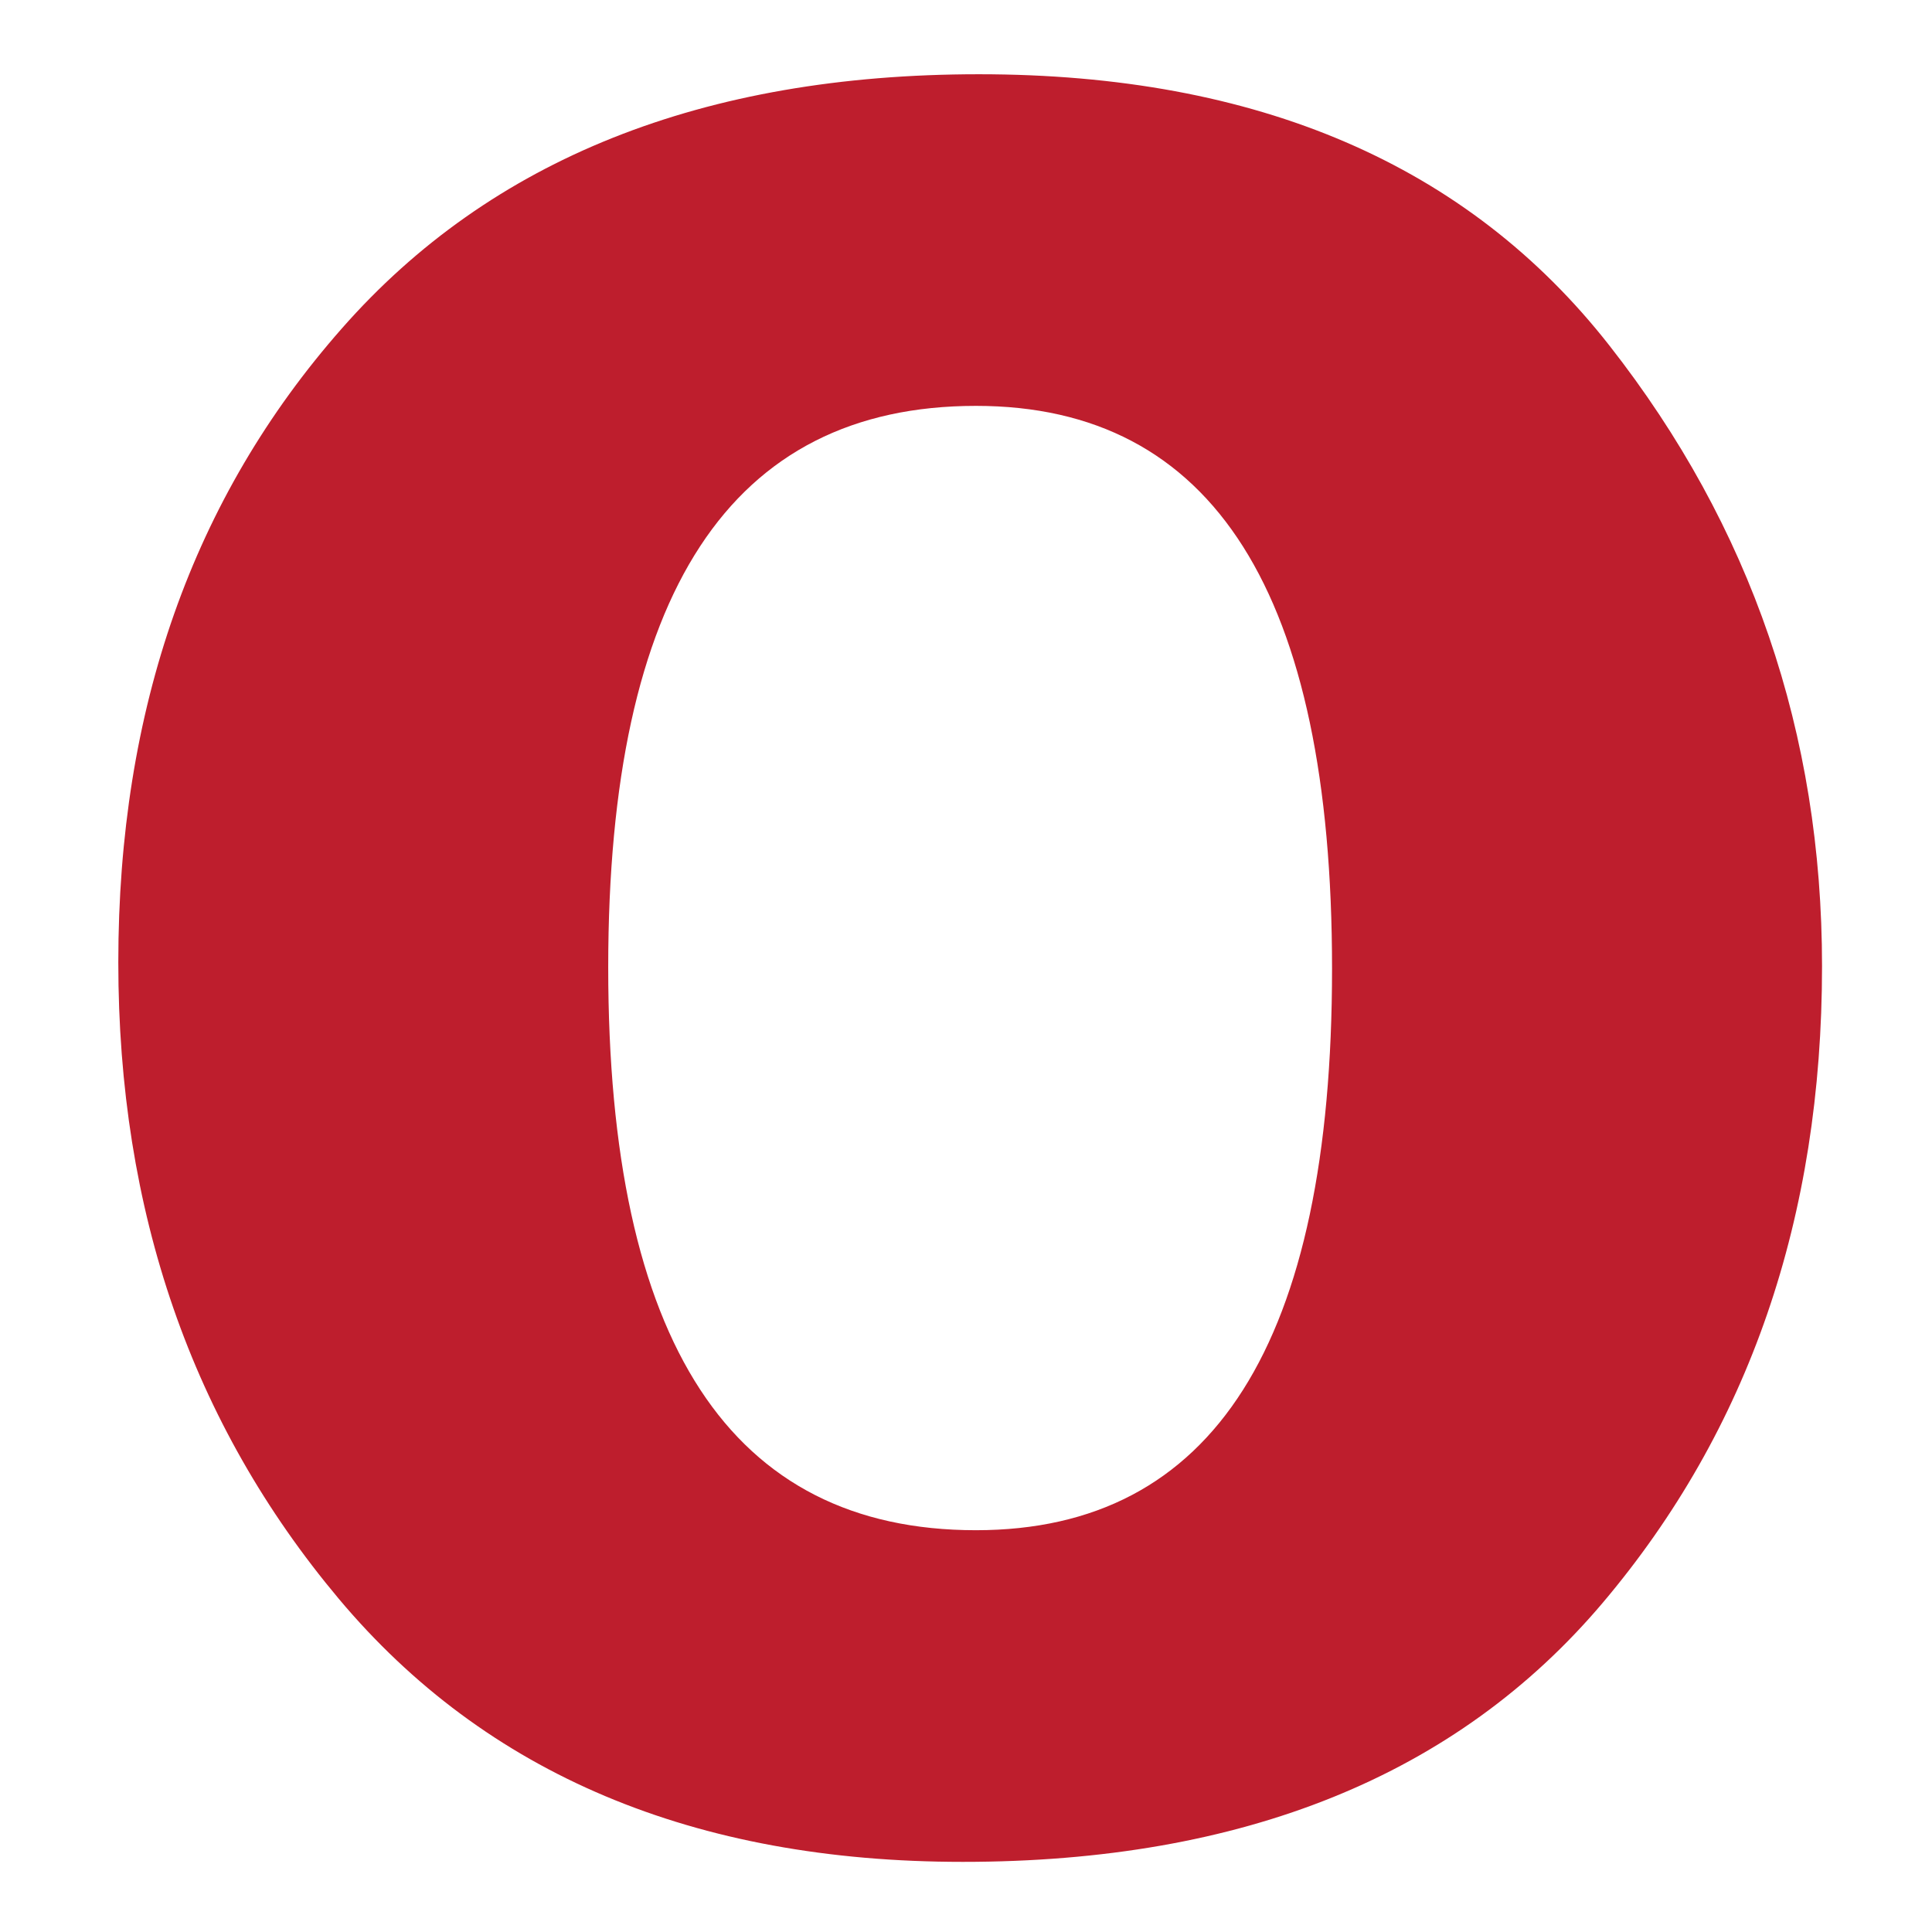 <?xml version="1.0" encoding="utf-8"?>
<!-- Generator: Adobe Illustrator 15.1.0, SVG Export Plug-In . SVG Version: 6.00 Build 0)  -->
<!DOCTYPE svg PUBLIC "-//W3C//DTD SVG 1.1//EN" "http://www.w3.org/Graphics/SVG/1.1/DTD/svg11.dtd">
<svg version="1.1" id="Layer_1" xmlns="http://www.w3.org/2000/svg" xmlns:xlink="http://www.w3.org/1999/xlink" x="0px" y="0px"
	 width="553.719px" height="553.729px" viewBox="0 0 553.719 553.729" enable-background="new 0 0 553.719 553.729"
	 xml:space="preserve">
<path fill="#BE1E2D" d="M275.934,533.618c-77.035,0-136.655-25.133-178.821-75.379c-42.166-50.258-63.206-111.066-63.206-182.438
	c0-72.583,21.315-133.135,64.075-181.674C140.678,45.556,201.55,21.28,280.556,21.28c79.877,0,140.094,25.908,180.709,77.757
	c40.619,51.814,60.938,111.108,60.938,177.877c0,72.082-20.957,132.89-62.824,182.418
	C417.509,508.847,356.36,533.618,275.934,533.618 M279.709,116.325c-70.27,0-105.392,53.639-105.392,160.927
	c0,107.557,35.122,161.313,105.392,161.313c68.063,0,102.06-53.647,102.06-160.939C381.769,170.101,347.772,116.325,279.709,116.325
	"/>
</svg>

